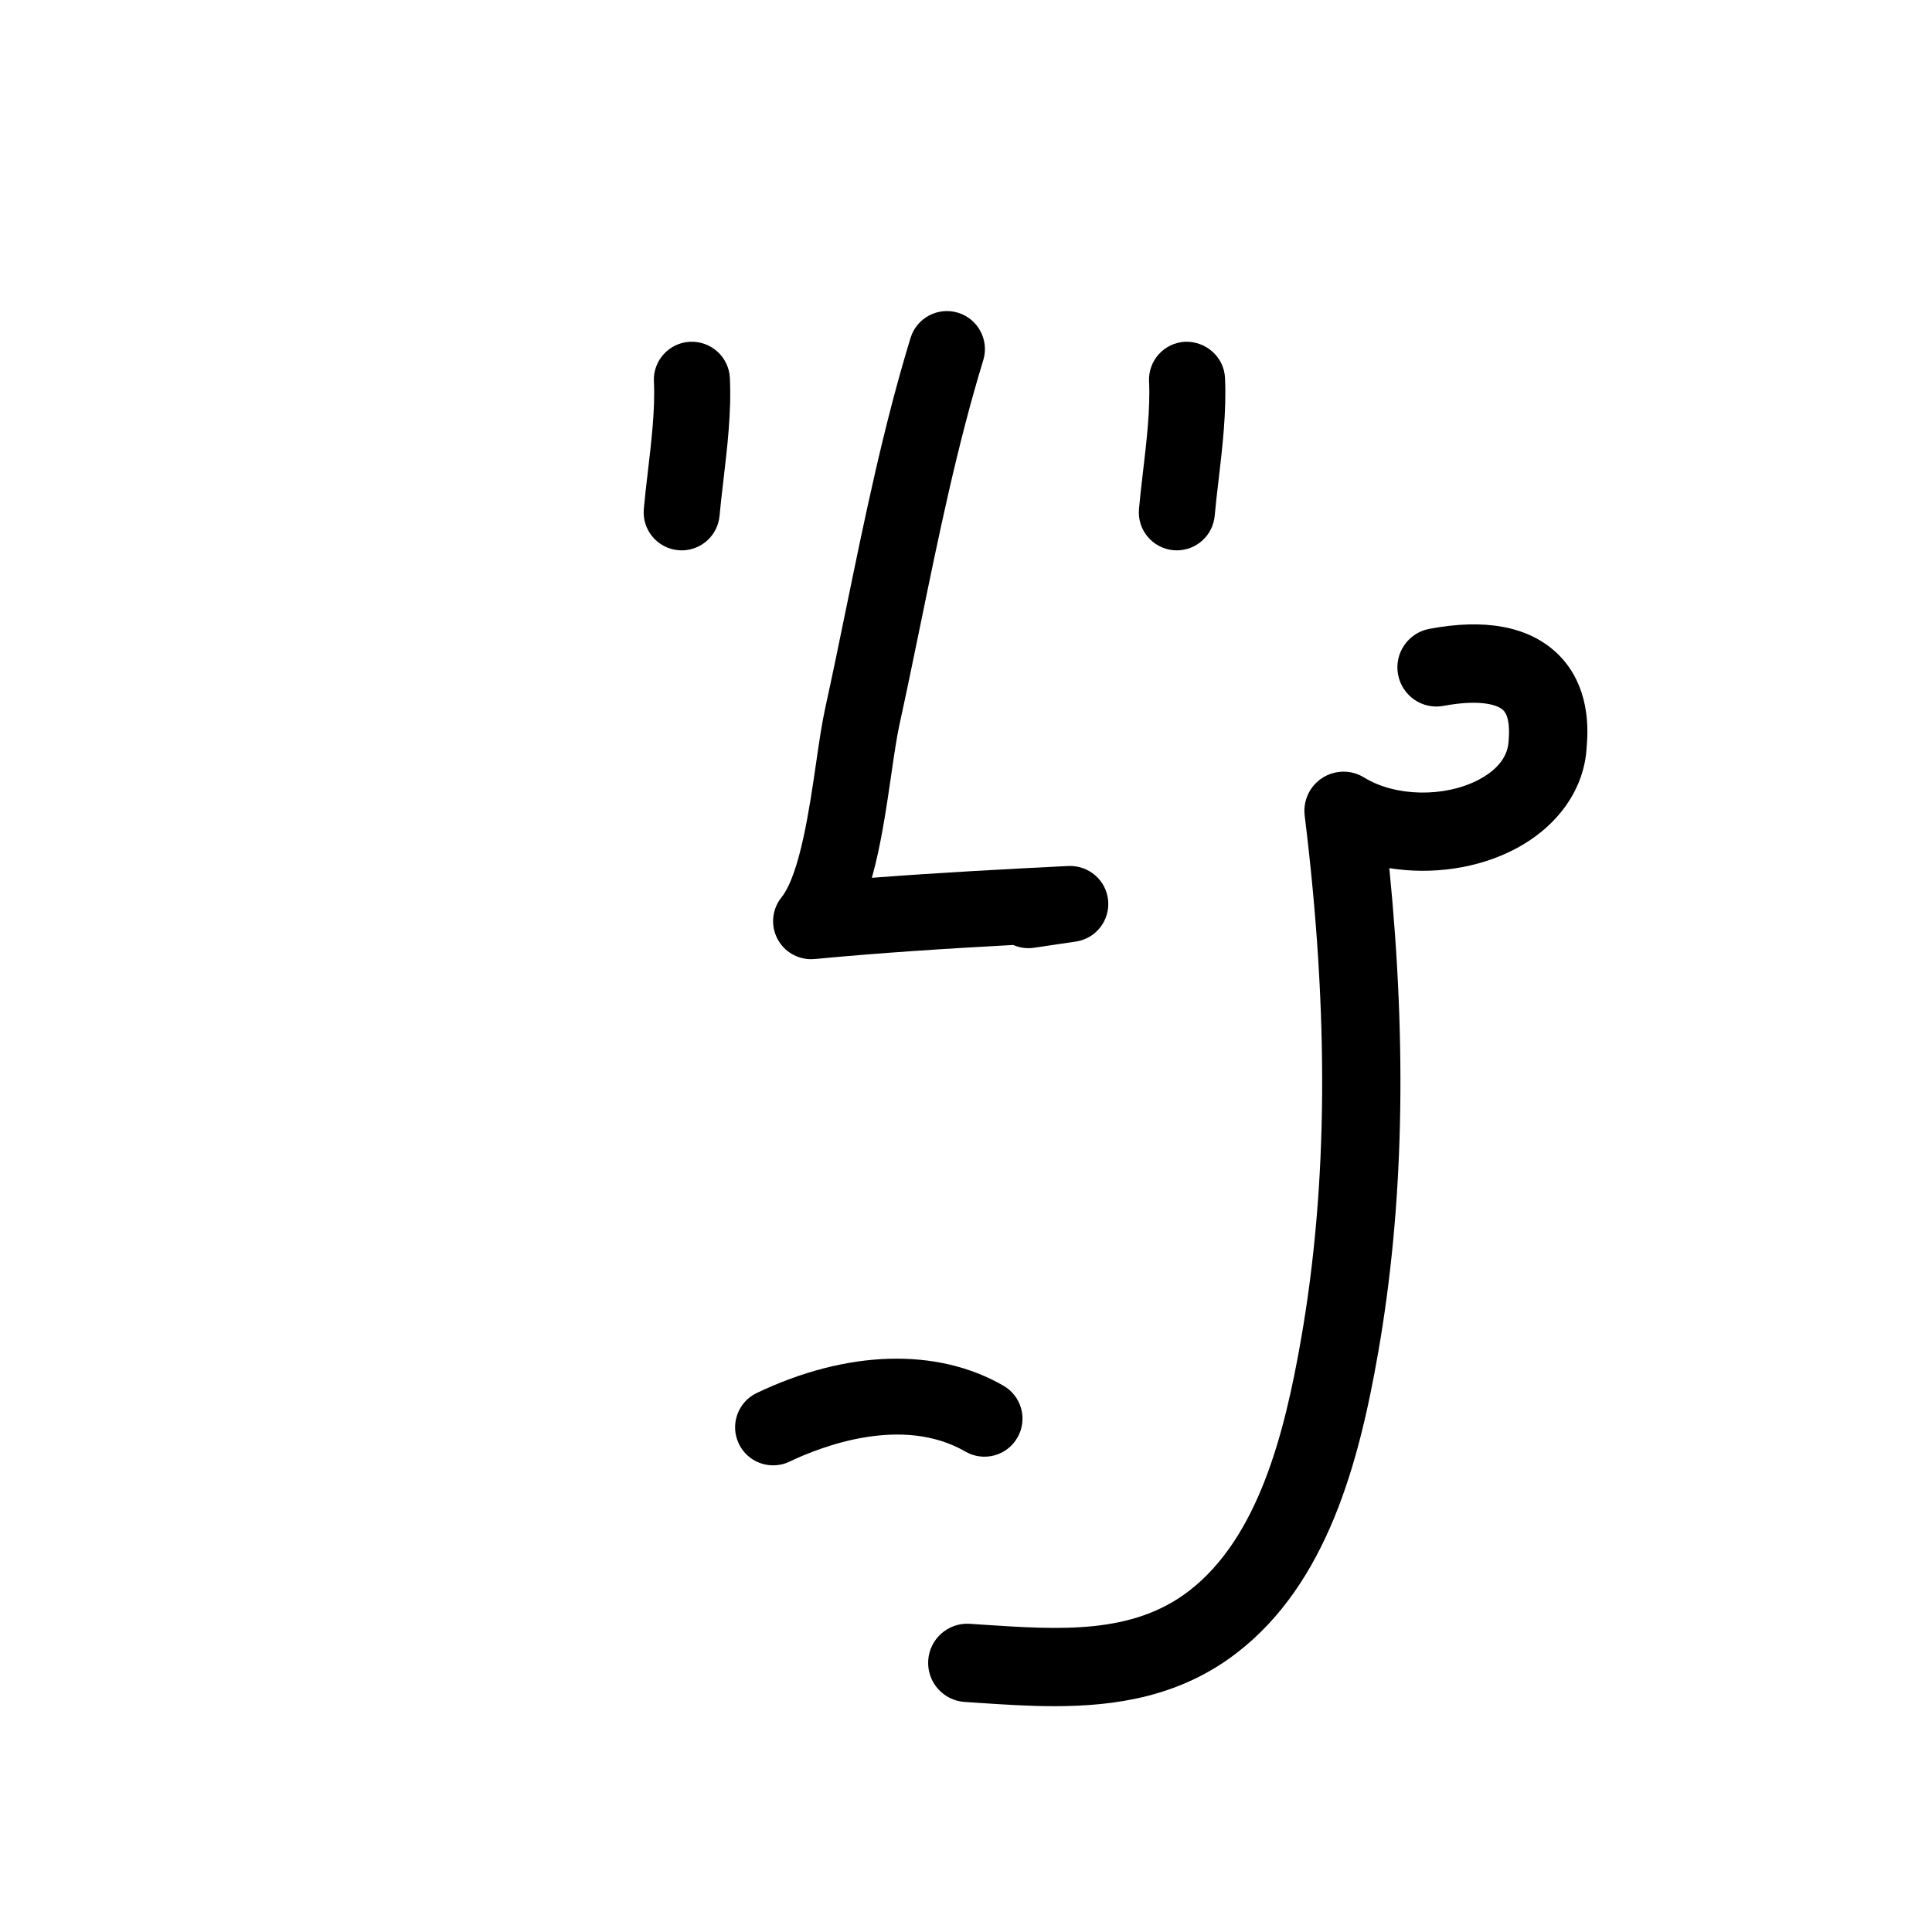 <?xml version="1.0" encoding="UTF-8"?>
<!-- Uploaded to: ICON Repo, www.svgrepo.com, Generator: ICON Repo Mixer Tools -->
<svg fill="#000000" width="800px" height="800px" version="1.1" viewBox="144 144 512 512" xmlns="http://www.w3.org/2000/svg">
 <g>
  <path d="m358.96 398.2c0.316 0 0.637-0.016 0.957-0.047 17.496-1.668 35.32-2.793 52.602-3.723 1.676 0.734 3.57 1.027 5.523 0.734l11.074-1.641c5.32-0.789 9.078-5.613 8.543-10.957-0.523-5.352-5.168-9.289-10.531-9.07-16.812 0.84-34.426 1.773-52.07 3.133 2.414-8.625 3.824-18.332 5.141-27.367 0.734-5.066 1.43-9.859 2.176-13.27 1.926-8.797 3.758-17.715 5.598-26.672 4.781-23.301 9.723-47.395 16.602-69.859 1.629-5.32-1.367-10.957-6.688-12.586-5.324-1.621-10.957 1.367-12.586 6.688-7.152 23.383-12.191 47.949-17.07 71.707-1.82 8.871-3.633 17.699-5.543 26.41-0.902 4.117-1.648 9.25-2.438 14.691-1.691 11.672-4.258 29.32-9.164 35.465-2.523 3.16-2.918 7.527-0.992 11.082 1.781 3.277 5.195 5.281 8.867 5.281z"/>
  <path d="m326.85 234.57c-5.559 0.277-9.84 5.008-9.562 10.566 0.359 7.195-0.641 15.688-1.605 23.902-0.406 3.457-0.797 6.777-1.066 9.848-0.492 5.543 3.602 10.434 9.145 10.926 0.301 0.023 0.605 0.039 0.902 0.039 5.16 0 9.559-3.945 10.027-9.184 0.258-2.891 0.629-6.019 1.008-9.273 1.02-8.613 2.168-18.379 1.723-27.262-0.285-5.562-5.008-9.797-10.57-9.562z"/>
  <path d="m454.98 289.81c0.309 0.023 0.605 0.039 0.902 0.039 5.164 0 9.562-3.945 10.027-9.191 0.258-2.898 0.625-6.035 1.008-9.289 1.012-8.609 2.16-18.367 1.719-27.242-0.273-5.562-5.055-9.73-10.566-9.562-5.562 0.277-9.84 5.008-9.559 10.566 0.352 7.188-0.641 15.68-1.605 23.887-0.402 3.461-0.797 6.793-1.066 9.871-0.496 5.543 3.598 10.43 9.141 10.922z"/>
  <path d="m556.25 316.77c-7.508-6.816-18.777-8.879-33.457-6.117-5.633 1.055-9.344 6.481-8.293 12.113 1.059 5.629 6.457 9.375 12.105 8.289 8.867-1.656 13.91-0.523 15.684 1.082 1.793 1.633 1.734 5.629 1.5 8.293-0.246 5.113-4.422 8.359-7.879 10.184-9.082 4.781-22.152 4.535-30.395-0.562-3.406-2.102-7.691-2.062-11.059 0.09-3.359 2.152-5.188 6.047-4.699 10.004 6.469 52.496 6.168 97.844-0.945 138.63-4.375 25.109-11.332 52.695-29.738 66.855-15.047 11.562-34.223 10.273-54.512 8.934l-3.551-0.238c-5.719-0.379-10.656 3.969-11.023 9.688-0.367 5.723 3.969 10.656 9.688 11.023l3.5 0.23c6.555 0.438 13.367 0.891 20.262 0.891 16.418 0 33.301-2.574 48.273-14.082 24.059-18.5 32.477-50.691 37.539-79.742 6.699-38.465 7.672-80.57 2.934-128.27 11.246 1.812 23.434 0.145 33.387-5.094 11.488-6.047 18.395-16.09 18.918-27.129 1.215-13.445-3.816-21.059-8.238-25.078z"/>
  <path d="m413.62 525c2.785-4.816 1.137-10.984-3.684-13.766-17.637-10.195-41.48-9.496-65.395 1.926-5.023 2.402-7.144 8.418-4.746 13.438 1.727 3.621 5.34 5.734 9.098 5.734 1.457 0 2.938-0.312 4.336-0.984 8.434-4.031 29.859-12.359 46.621-2.66 4.824 2.785 10.98 1.129 13.77-3.688z"/>
 </g>
</svg>